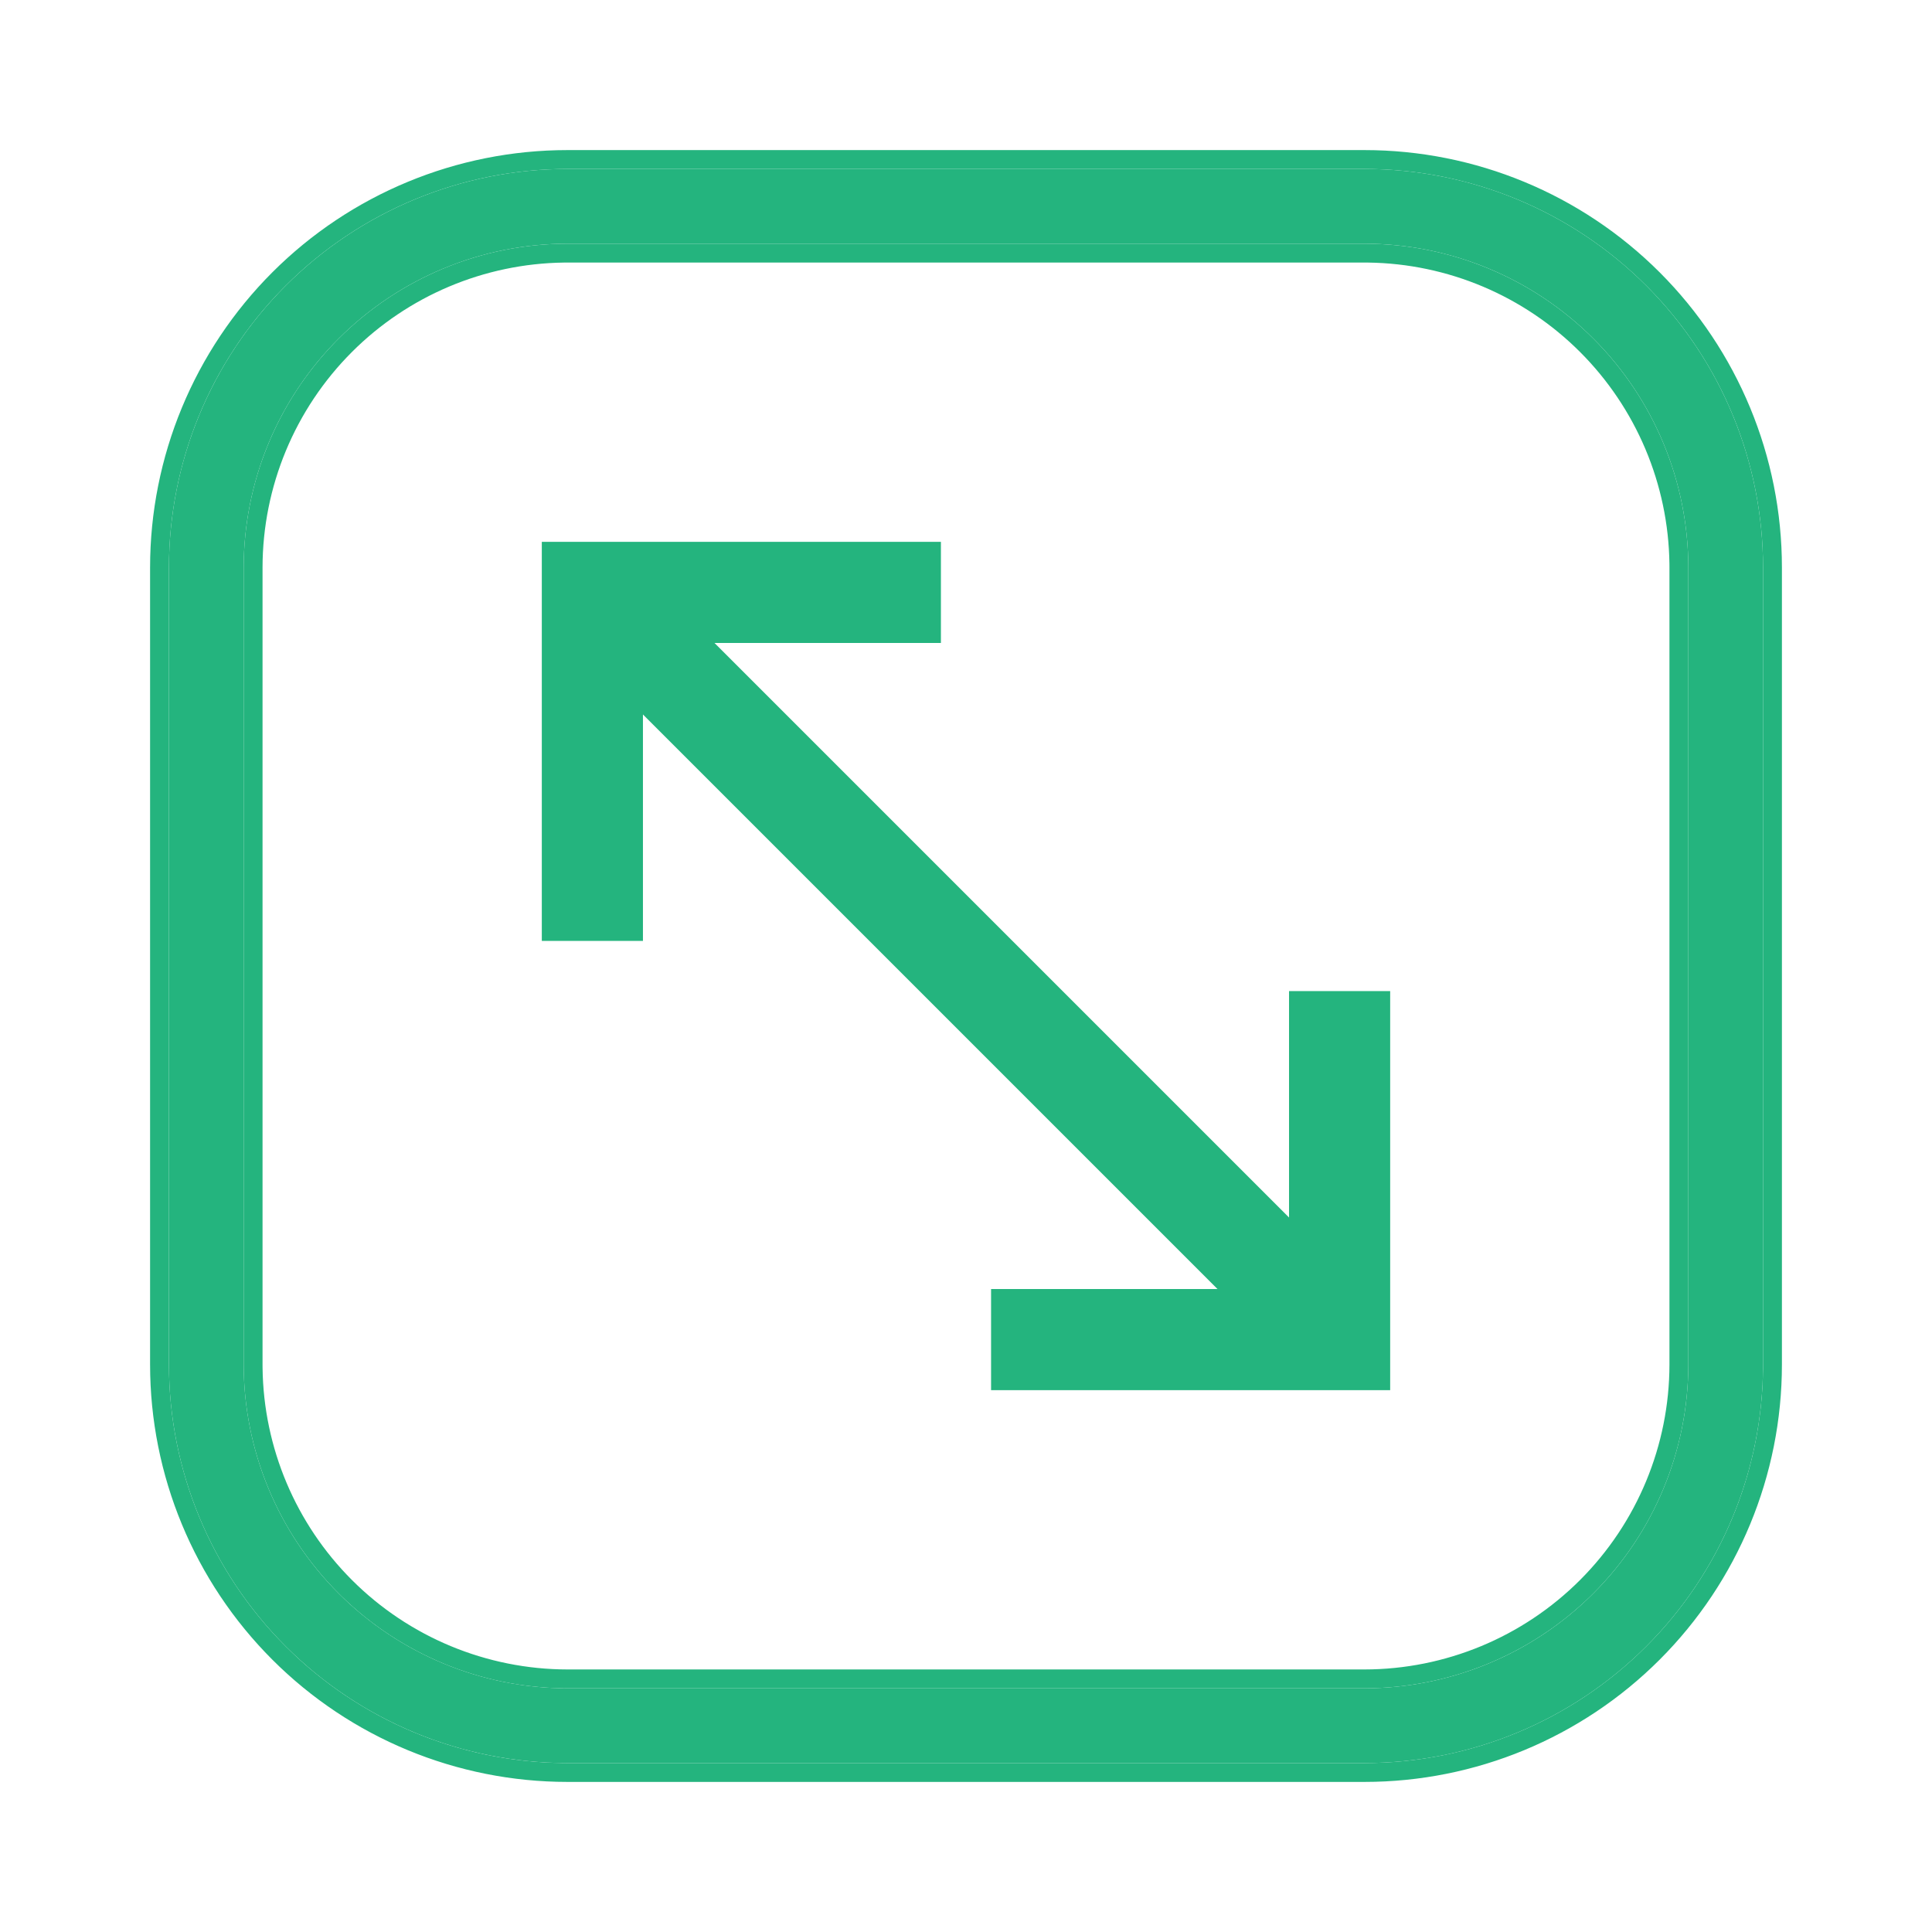 <svg width="512" height="512" viewBox="0 0 512 512" fill="none" xmlns="http://www.w3.org/2000/svg">
<path d="M361.612 44.774H150.386C122.376 44.774 95.513 55.901 75.707 75.707C55.901 95.513 44.773 122.377 44.773 150.387L44.773 361.613C44.773 389.623 55.901 416.486 75.707 436.293C95.513 456.099 122.376 467.226 150.386 467.226H361.612C389.623 467.226 416.486 456.099 436.292 436.293C456.098 416.486 467.225 389.623 467.225 361.613V150.387C467.225 122.377 456.098 95.513 436.292 75.707C416.486 55.901 389.623 44.774 361.612 44.774ZM447.423 361.613C447.397 384.363 438.348 406.174 422.261 422.261C406.174 438.348 384.363 447.397 361.612 447.423H150.386C127.636 447.397 105.825 438.348 89.738 422.261C73.651 406.174 64.602 384.363 64.576 361.613V150.387C64.602 127.637 73.651 105.826 89.738 89.739C105.825 73.652 127.636 64.603 150.386 64.576H361.612C384.363 64.603 406.174 73.652 422.261 89.739C438.348 105.826 447.397 127.637 447.423 150.387V361.613Z" fill="#24B47E"/>
<path d="M39.773 361.613V150.387C39.773 121.051 51.427 92.915 72.171 72.171C92.915 51.427 121.05 39.774 150.387 39.774V44.774C122.376 44.774 95.513 55.901 75.707 75.707L74.785 76.641C55.556 96.354 44.773 122.815 44.773 150.387V361.613C44.773 389.623 55.901 416.486 75.707 436.292C95.204 455.789 121.538 466.876 149.074 467.217L150.387 467.226H361.612C389.623 467.226 416.486 456.099 436.292 436.292C455.789 416.796 466.875 390.461 467.217 362.925L467.226 361.613V150.387C467.226 122.815 456.443 96.354 437.214 76.641L436.292 75.707C416.486 55.901 389.623 44.774 361.612 44.774V39.774C390.949 39.774 419.083 51.428 439.827 72.171C460.571 92.915 472.226 121.051 472.226 150.387V361.613C472.226 390.949 460.571 419.084 439.827 439.828C419.083 460.572 390.949 472.226 361.612 472.226H150.387C121.05 472.226 92.915 460.572 72.171 439.828C51.427 419.084 39.773 390.949 39.773 361.613ZM361.612 64.577C384.363 64.603 406.174 73.652 422.261 89.739C438.348 105.826 447.397 127.637 447.423 150.387V361.613C447.397 384.363 438.348 406.174 422.261 422.261L421.502 423.01C405.491 438.629 384.007 447.398 361.612 447.423H150.387L149.32 447.416C127.311 447.117 106.252 438.381 90.496 423.01L89.738 422.261C73.651 406.174 64.602 384.363 64.576 361.613V150.387C64.602 127.992 73.371 106.507 88.989 90.497L89.738 89.739C105.825 73.652 127.636 64.603 150.387 64.577H361.612ZM149.389 69.584C128.325 69.869 108.187 78.36 93.273 93.274C78.123 108.425 69.601 128.967 69.576 150.393V361.607L69.583 362.611C69.868 383.674 78.359 403.812 93.273 418.726C108.424 433.877 128.966 442.399 150.393 442.423H361.606C383.033 442.399 403.575 433.877 418.726 418.726C433.875 403.577 442.397 383.037 442.423 361.613V150.393L442.416 149.389C442.131 128.326 433.639 108.188 418.726 93.274C403.812 78.36 383.673 69.869 362.61 69.584L361.606 69.577H150.393L149.389 69.584ZM361.612 39.774V44.774H150.387V39.774H361.612Z" fill="#24B47E"/>
<path d="M345.108 331.104L180.893 166.889H245.852V147.086H147.084V245.854H166.886V180.889L331.108 345.111H266.143V364.913H364.911V266.145H345.108V331.104Z" fill="#24B47E"/>
<path d="M249.352 143.586V170.389H189.344L341.608 322.654V262.645H368.411V368.414H262.643V341.611H322.658L170.387 189.339V249.354H143.584V143.586H249.352ZM150.584 242.354H163.387V172.439L339.558 348.611H269.643V361.414H361.411V269.645H348.608V339.553L172.443 163.389H242.352V150.586H150.584V242.354Z" fill="#24B47E"/>
</svg>
